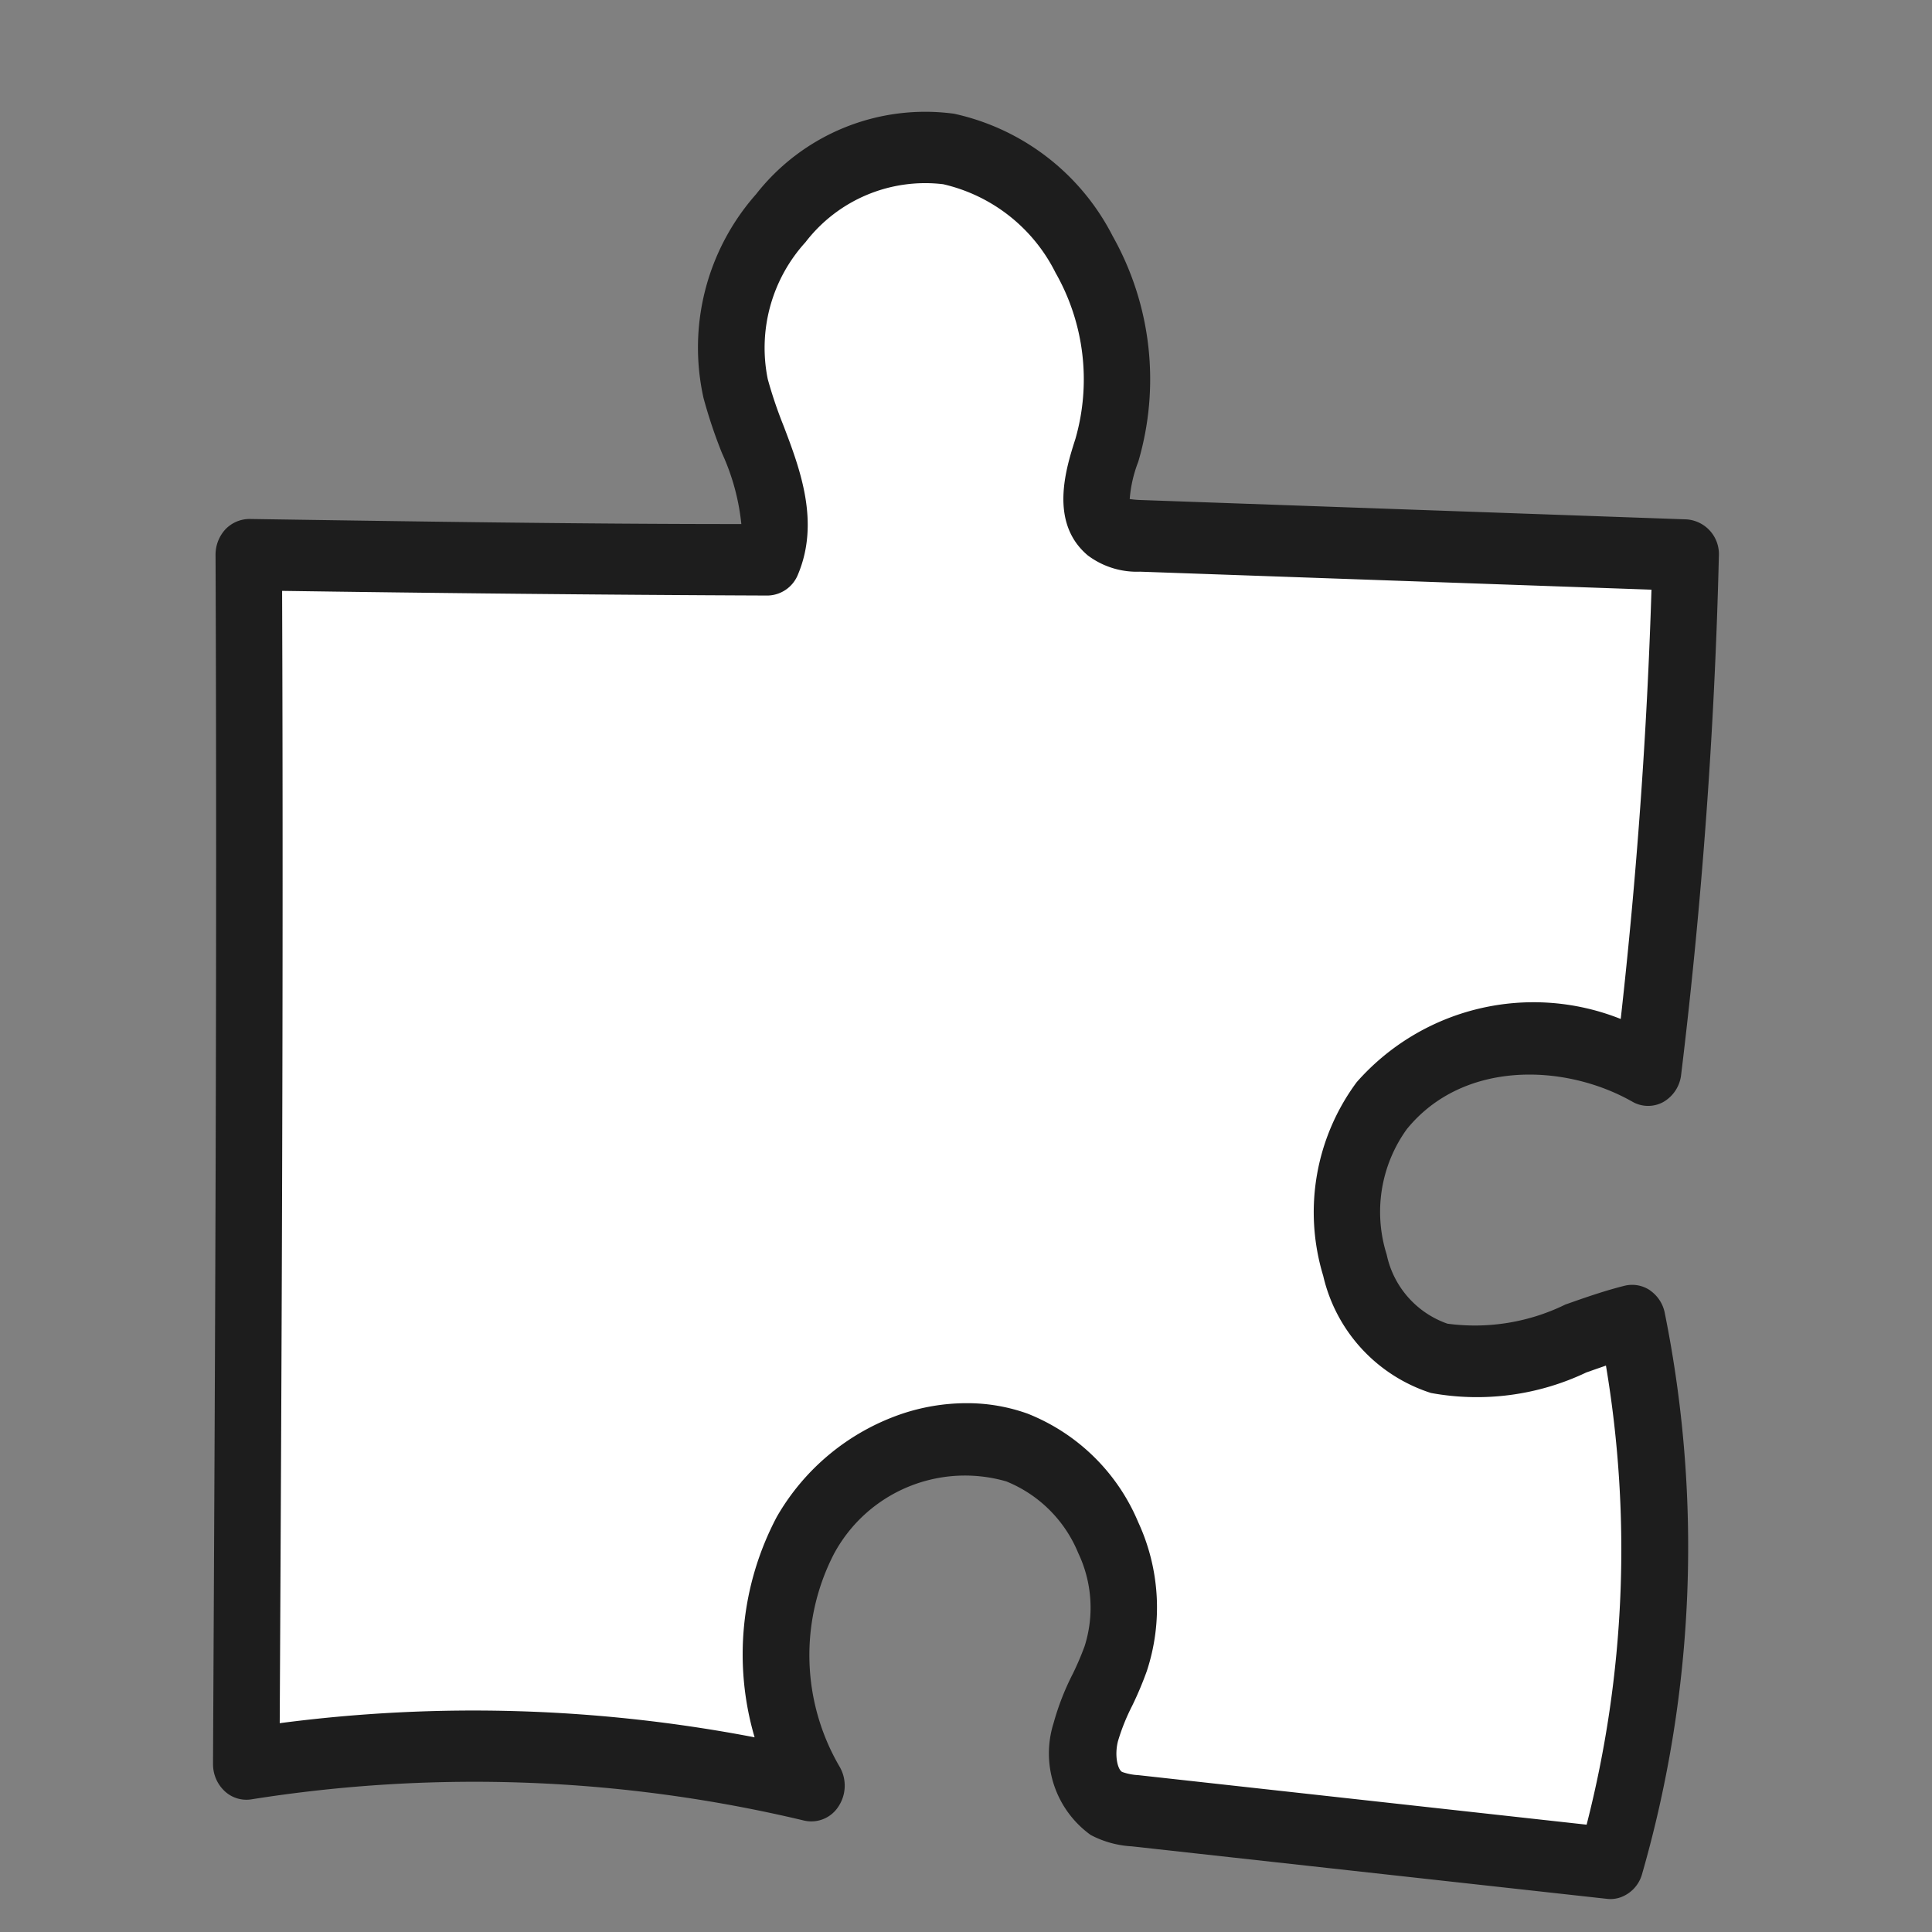 <?xml version="1.0" encoding="UTF-8" standalone="no"?>
<svg
   xmlns:dc="http://purl.org/dc/elements/1.1/"
   xmlns:cc="http://creativecommons.org/ns#"
   xmlns:rdf="http://www.w3.org/1999/02/22-rdf-syntax-ns#"
   xmlns:svg="http://www.w3.org/2000/svg"
   xmlns="http://www.w3.org/2000/svg"
   xmlns:sodipodi="http://sodipodi.sourceforge.net/DTD/sodipodi-0.dtd"
   xmlns:inkscape="http://www.inkscape.org/namespaces/inkscape"
   width="60"
   height="60"
   viewBox="0 0 60 60"
   version="1.1"
   id="svg72"
   sodipodi:docname="Gruppe 29400-Puzzle-Teil.svg"
   inkscape:version="1.0.2 (e86c870879, 2021-01-15)">
  <rect x="0" y="0" width="60" height="60" fill="#808080" stroke="none"/>
  <defs
     id="defs76" />
  <sodipodi:namedview
     pagecolor="#ffffff"
     bordercolor="#666666"
     borderopacity="1"
     objecttolerance="10"
     gridtolerance="10"
     guidetolerance="10"
     inkscape:pageopacity="0"
     inkscape:pageshadow="2"
     inkscape:window-width="1294"
     inkscape:window-height="967"
     id="namedview74"
     showgrid="false"
     inkscape:zoom="13.083333"
     inkscape:cx="30"
     inkscape:cy="36.11465"
     inkscape:window-x="78"
     inkscape:window-y="34"
     inkscape:window-maximized="0"
     inkscape:current-layer="svg72" />
  <g
     id="Gruppe_27084"
     data-name="Gruppe 27084"
     transform="translate(6.616,3.444)">
    <path
       id="Pfad_108742"
       data-name="Pfad 108742"
       d="m 16.957,13.647 c 0.709,-1.695 -0.548,-3.523 -1,-5.318 -0.976,-3.929 2.874,-8.114 6.613,-7.437 3.739,0.677 6.142,5.506 4.913,9.357 -0.258,0.81 -0.584,1.861 0.043,2.388 a 1.63,1.63 0 0 0 1.02,0.271 l 16.91,0.6 q -0.2,8.021 -1.165,15.992 c -2.65,-1.511 -6.3,-1.327 -8.272,1.1 -1.972,2.427 -1.119,7.043 1.781,7.843 1.977,0.544 3.986,-0.671 5.993,-1.171 a 35.608,35.608 0 0 1 -0.682,16.85 L 28.36,52.492 a 2.262,2.262 0 0 1 -0.894,-0.227 2.009,2.009 0 0 1 -0.641,-2.211 c 0.2,-0.805 0.66,-1.507 0.931,-2.289 a 5.418,5.418 0 0 0 -3.065,-6.551 5.635,5.635 0 0 0 -6.572,2.733 8.059,8.059 0 0 0 0.187,7.765 A 45.444,45.444 0 0 0 0.765,51.04 C 0.83,38.533 0.895,26.027 0.841,13.487 c 5.437,0.081 10.875,0.162 16.116,0.16"
       transform="translate(0.275,0.295)"
       fill="#ffffff" />
    <path
       id="Pfad_108743"
       data-name="Pfad 108743"
       d="m 44.638,36.636 a 0.989,0.989 0 0 0 -0.8,-0.15 c -0.635,0.158 -1.272,0.383 -1.843,0.585 a 6.389,6.389 0 0 1 -3.66,0.593 2.906,2.906 0 0 1 -1.886,-2.146 4.394,4.394 0 0 1 0.624,-3.894 c 1.748,-2.153 4.916,-2.043 7.009,-0.852 a 0.98,0.98 0 0 0 0.959,0.007 1.117,1.117 0 0 0 0.552,-0.844 c 0.647,-5.319 1.042,-10.737 1.172,-16.109 a 1.081,1.081 0 0 0 -1,-1.14 l -16.91,-0.6 a 2.978,2.978 0 0 1 -0.387,-0.032 4.05,4.05 0 0 1 0.265,-1.156 9.063,9.063 0 0 0 -0.794,-7.01 7.273,7.273 0 0 0 -4.925,-3.8 6.672,6.672 0 0 0 -6.15,2.5 7.19,7.19 0 0 0 -1.632,6.327 15.366,15.366 0 0 0 0.575,1.716 6.96,6.96 0 0 1 0.6,2.2 C 11.416,12.831 6.222,12.75 1.129,12.673 A 1.043,1.043 0 0 0 0.385,12.994 1.161,1.161 0 0 0 0.078,13.789 C 0.129,26.31 0.062,38.945 0,51.165 v 0.167 a 1.144,1.144 0 0 0 0.353,0.842 0.989,0.989 0 0 0 0.827,0.264 44.167,44.167 0 0 1 17.183,0.659 1,1 0 0 0 1.065,-0.447 1.171,1.171 0 0 0 0.031,-1.227 6.862,6.862 0 0 1 -0.181,-6.6 4.62,4.62 0 0 1 5.359,-2.26 4.059,4.059 0 0 1 2.231,2.221 3.952,3.952 0 0 1 0.2,2.895 9.085,9.085 0 0 1 -0.364,0.852 8.035,8.035 0 0 0 -0.6,1.538 3.12,3.12 0 0 0 1.153,3.474 3.1,3.1 0 0 0 1.278,0.353 l 14.753,1.63 a 0.986,0.986 0 0 0 0.108,0.007 0.949,0.949 0 0 0 0.307,-0.051 1.069,1.069 0 0 0 0.671,-0.705 36.724,36.724 0 0 0 0.716,-17.419 1.115,1.115 0 0 0 -0.452,-0.72 m -16.537,14 a 6.46,6.46 0 0 1 0.445,-1.11 10.75,10.75 0 0 0 0.454,-1.077 6.314,6.314 0 0 0 -0.268,-4.623 6.2,6.2 0 0 0 -3.435,-3.37 5.57,5.57 0 0 0 -1.9,-0.325 6.341,6.341 0 0 0 -2.014,0.334 7.126,7.126 0 0 0 -3.877,3.2 A 9.136,9.136 0 0 0 16.819,50.51 46.245,46.245 0 0 0 2.071,50.071 C 2.128,39.248 2.19,27.038 2.145,14.906 c 4.478,0.066 9.956,0.125 15.082,0.145 a 1.036,1.036 0 0 0 0.94,-0.657 C 18.852,12.76 18.225,11.111 17.719,9.782 A 13.7,13.7 0 0 1 17.228,8.333 4.874,4.874 0 0 1 18.4,4.077 a 4.687,4.687 0 0 1 4.275,-1.8 5.2,5.2 0 0 1 3.49,2.75 6.687,6.687 0 0 1 0.618,5.155 c -0.291,0.91 -0.832,2.6 0.384,3.623 a 2.537,2.537 0 0 0 1.623,0.505 l 15.882,0.559 c -0.138,4.437 -0.46,8.919 -0.955,13.332 a 7.316,7.316 0 0 0 -8.2,1.963 6.782,6.782 0 0 0 -1.04,6.012 5,5 0 0 0 3.347,3.64 7.908,7.908 0 0 0 4.826,-0.638 l 0.172,-0.06 c 0.146,-0.053 0.292,-0.1 0.436,-0.153 a 34.42,34.42 0 0 1 -0.6,14.258 l -13.92,-1.538 a 1.759,1.759 0 0 1 -0.506,-0.1 C 28.086,51.5 27.995,51.066 28.101,50.639"
       fill="#1d1d1d" />
  </g>
</svg>
